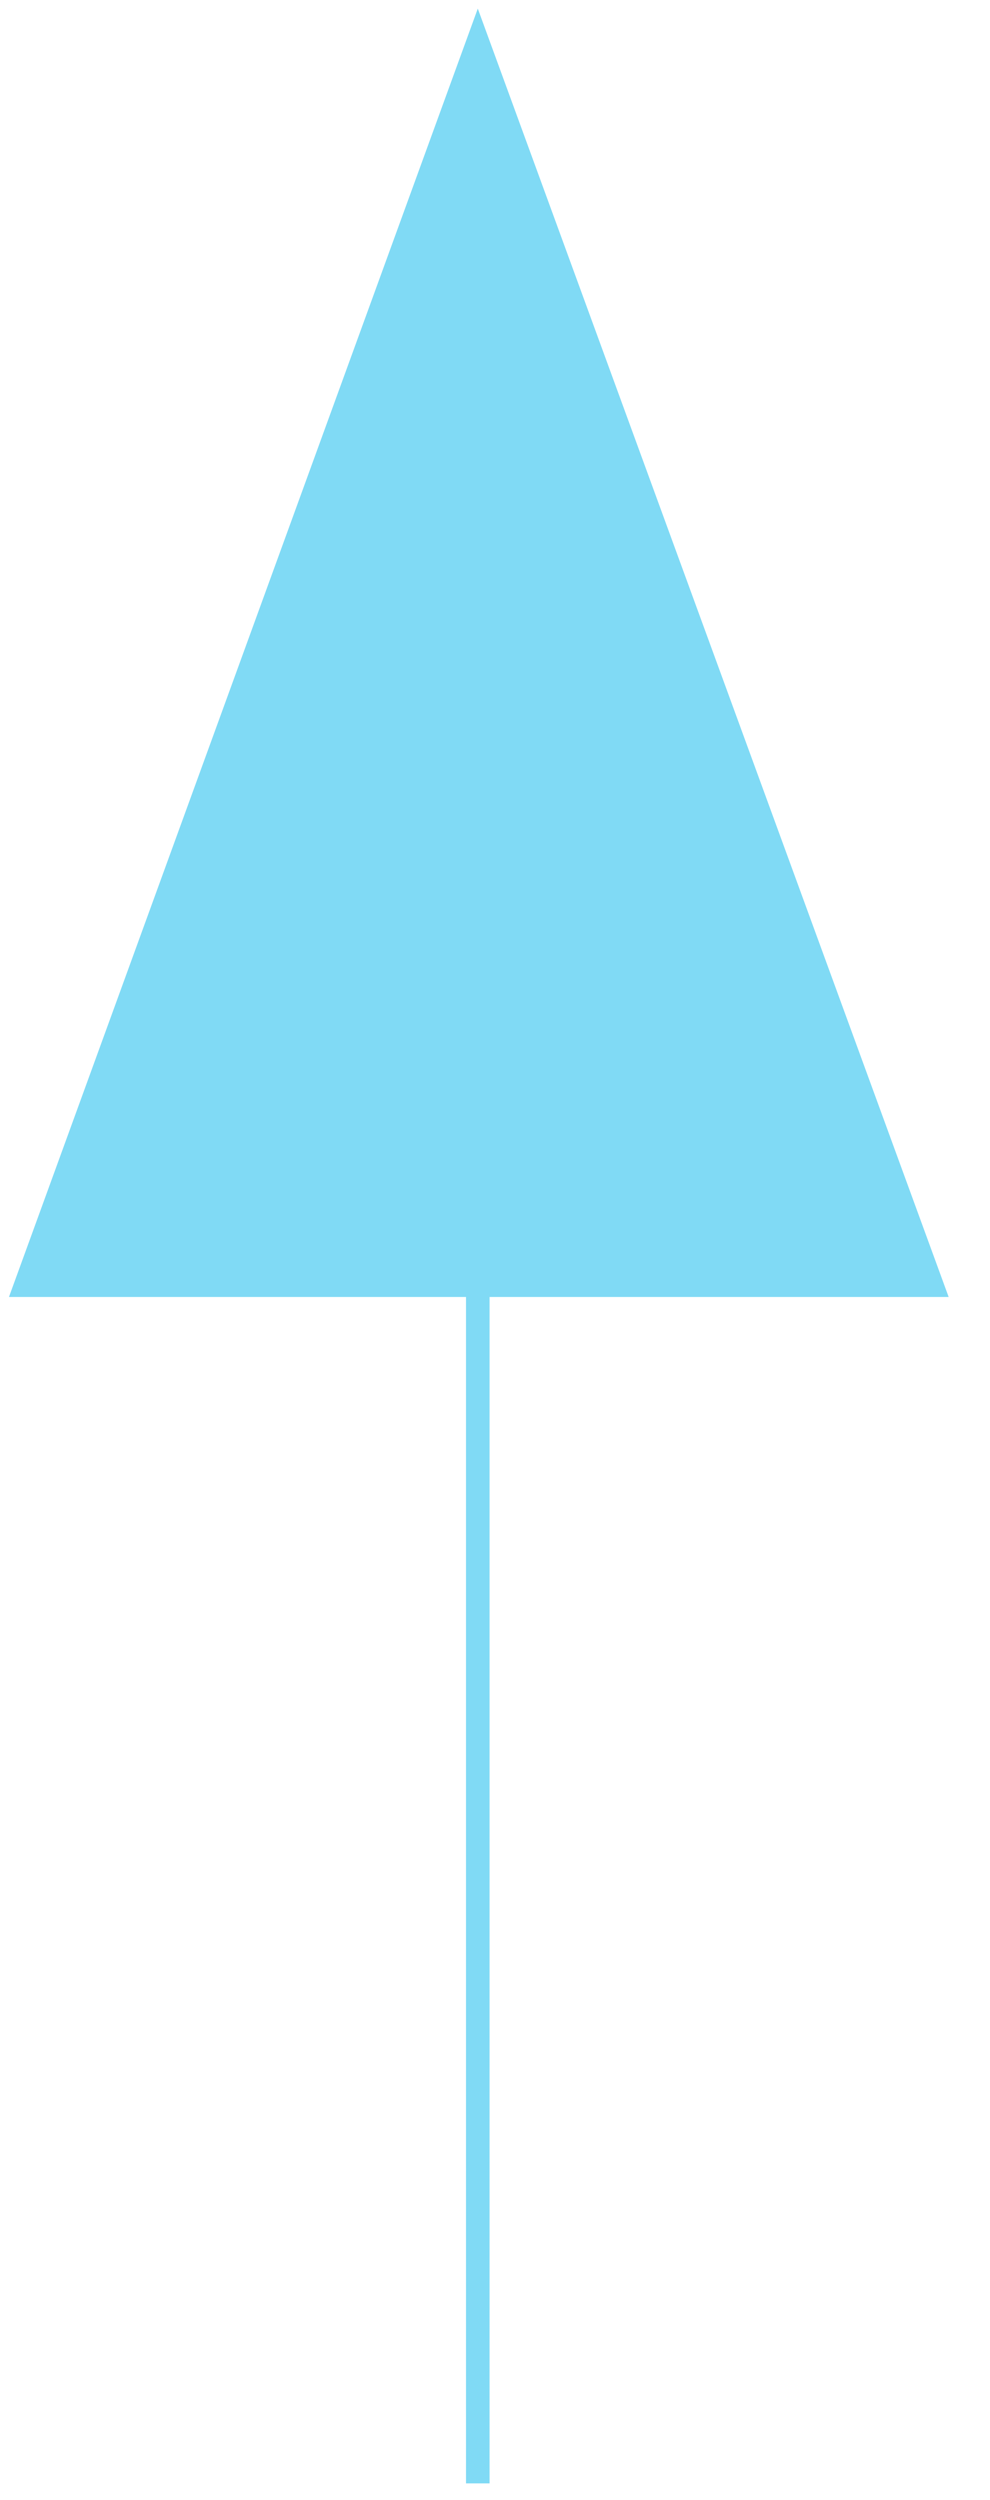 <svg width="21" height="53" viewBox="0 0 21 53" fill="none" xmlns="http://www.w3.org/2000/svg">
<path d="M10.135 52.652V20.626" stroke="#80DAF5" stroke-width="0.5"/>
<path d="M10.135 0.182L0.19 27.498H20.123L10.135 0.182Z" fill="#80DAF5"/>
</svg>
